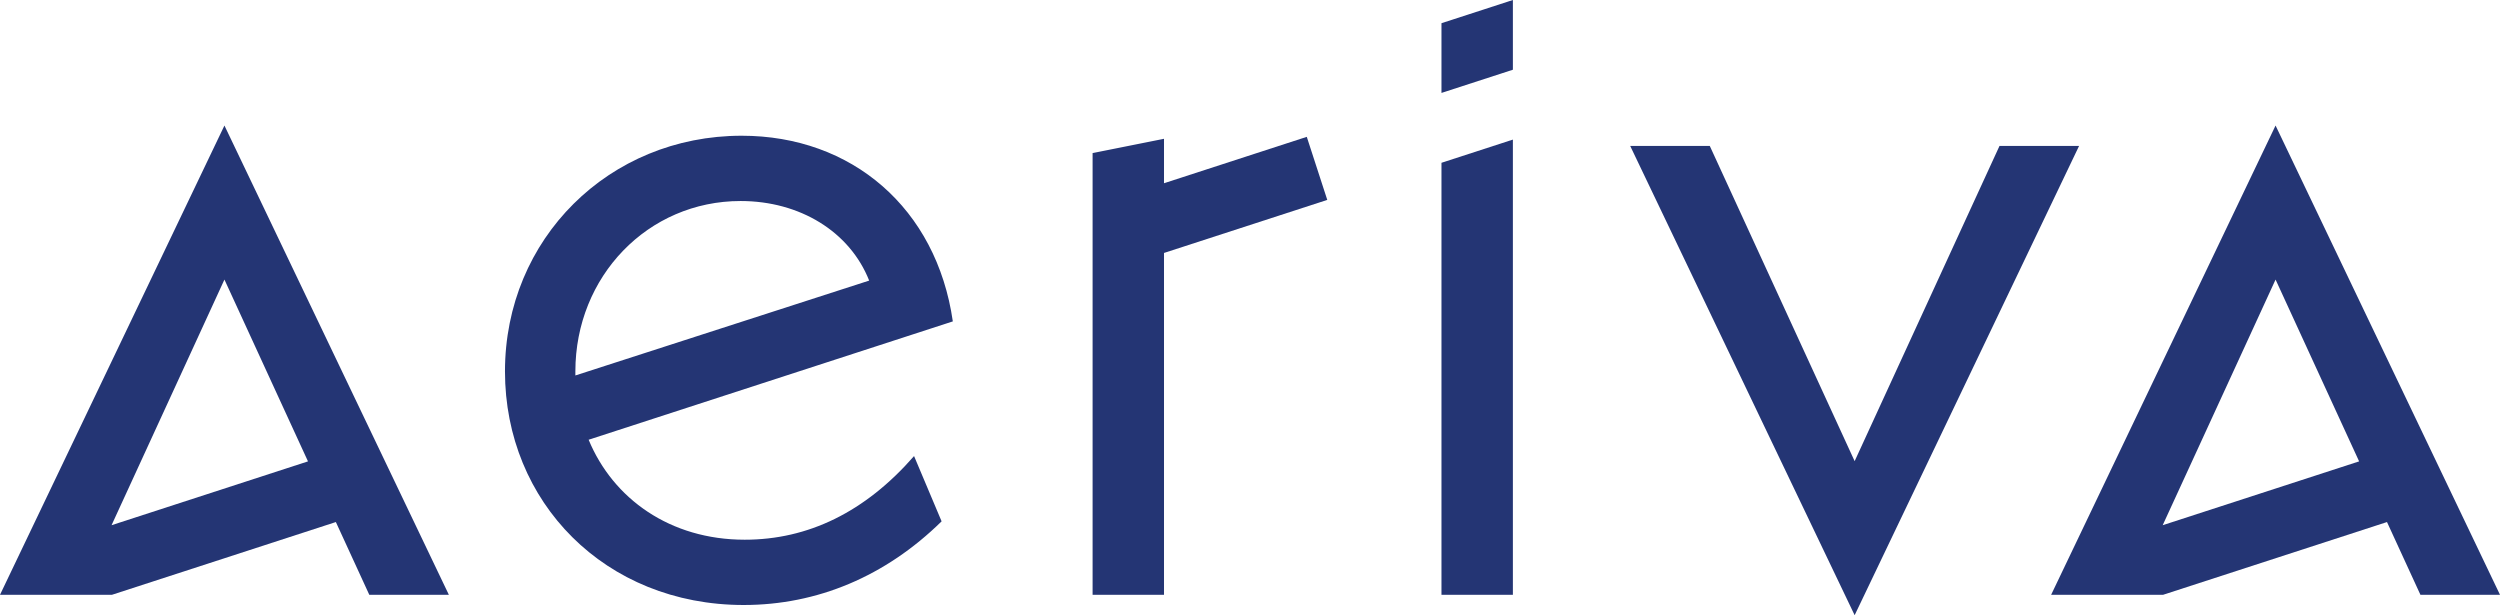 <?xml version="1.0" encoding="UTF-8"?><svg id="Ebene_2" xmlns="http://www.w3.org/2000/svg" viewBox="0 0 566.929 139.51"><g id="Components"><g id="_931ee640-7689-4df0-be03-f8028978fa0f_1"><path d="M168.187,30.78c-30.075,0-53.672,23.365-53.672,53.44,0,29.612,22.671,52.977,54.134,52.977,16.656,0,32.156-6.478,44.88-18.97l-6.246-14.806c-11.105,12.724-24.06,18.97-38.403,18.97-16.888,0-29.843-9.254-35.395-22.671l82.589-26.836c-3.701-25.679-22.902-42.104-47.887-42.104ZM130.478,85.145v-.925c0-21.515,16.425-38.634,37.477-38.634,13.418,0,24.753,6.94,29.149,18.044l-66.627,21.515Z" style="fill:#243574;"/><polygon points="453.43 33.093 420.58 104.577 387.729 33.093 369.684 33.093 420.58 139.51 471.475 33.093 453.43 33.093" style="fill:#243574;"/><polygon points="296.34 31.031 263.963 41.552 263.963 31.474 247.769 34.713 247.769 134.883 263.963 134.883 263.963 57.363 300.987 45.332 296.34 31.031" style="fill:#243574;"/><polygon points="326.885 134.883 343.08 134.883 343.08 31.656 326.885 36.917 326.885 134.883" style="fill:#243574;"/><polygon points="326.885 21.073 343.08 15.811 343.08 0 326.885 5.262 326.885 21.073" style="fill:#243574;"/><path d="M25.386,134.883l50.777-16.499,7.582,16.499h18.044L50.895,28.466,0,134.883h25.386ZM25.297,119.101l25.598-55.702,18.947,41.228-44.545,14.474Z" style="fill:#243574;"/><path d="M490.525,134.883l50.777-16.499,7.582,16.499h18.044l-50.895-106.417-50.895,106.417h25.386ZM490.436,119.101l25.598-55.702,18.947,41.228-44.545,14.474Z" style="fill:#243574;"/></g></g></svg>